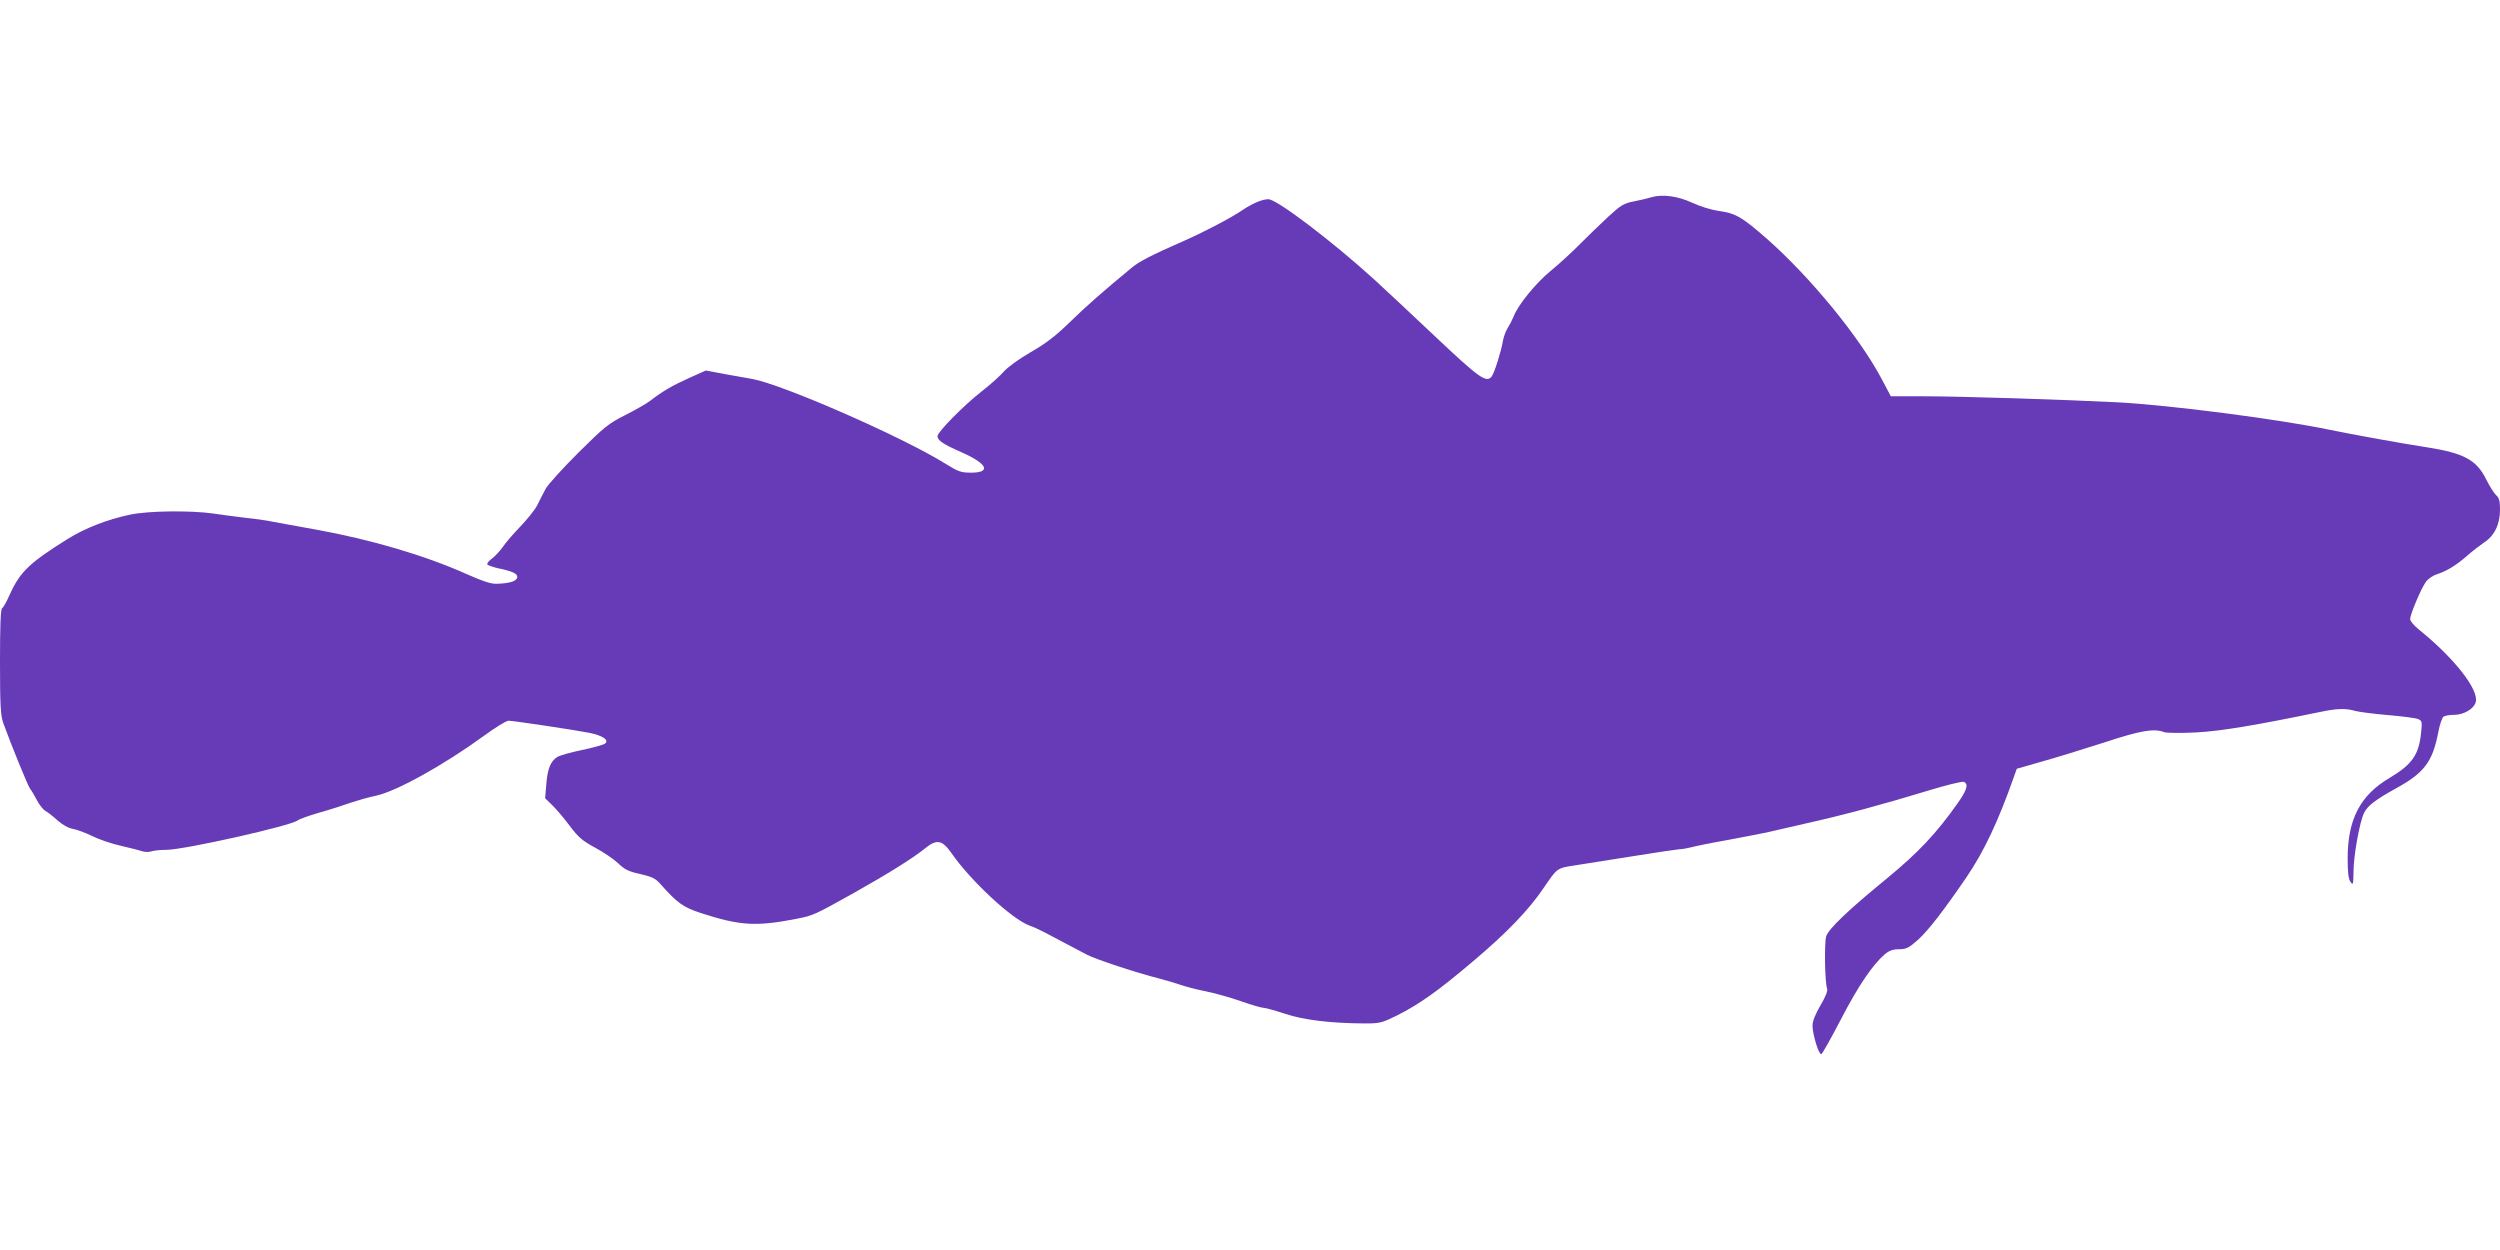 <?xml version="1.0" standalone="no"?>
<!DOCTYPE svg PUBLIC "-//W3C//DTD SVG 20010904//EN"
 "http://www.w3.org/TR/2001/REC-SVG-20010904/DTD/svg10.dtd">
<svg version="1.0" xmlns="http://www.w3.org/2000/svg"
 width="1280pt" height="640pt" viewBox="0 0 1280 640"
 preserveAspectRatio="xMidYMid meet">
<g transform="translate(0,640) scale(0.1,-0.1)"
fill="#673ab7" stroke="none">
<path d="M8455 5390 c-16 -5 -57 -15 -89 -21 -52 -10 -67 -19 -130 -77 -39
-36 -105 -100 -146 -141 -41 -42 -108 -103 -147 -135 -76 -61 -171 -177 -193
-236 -8 -19 -22 -46 -31 -60 -9 -14 -20 -43 -24 -65 -8 -51 -44 -166 -58 -183
-27 -34 -63 -8 -293 209 -126 119 -265 249 -309 289 -218 198 -498 410 -541
410 -32 0 -83 -22 -136 -58 -58 -39 -195 -111 -298 -156 -168 -74 -226 -104
-266 -137 -150 -124 -231 -195 -317 -279 -73 -71 -124 -110 -203 -155 -60 -35
-117 -77 -135 -98 -17 -20 -68 -66 -113 -101 -91 -71 -226 -208 -226 -229 0
-22 30 -42 124 -83 131 -58 153 -104 48 -104 -51 0 -66 5 -130 45 -221 138
-838 408 -992 435 -25 4 -88 16 -141 25 l-95 18 -85 -38 c-87 -39 -138 -69
-200 -117 -19 -15 -78 -48 -129 -74 -84 -42 -107 -61 -239 -192 -80 -80 -156
-163 -168 -186 -12 -23 -31 -59 -42 -82 -11 -23 -51 -72 -87 -110 -37 -38 -77
-85 -90 -105 -14 -19 -38 -46 -54 -58 -17 -12 -28 -26 -25 -31 3 -4 27 -13 53
-19 78 -16 104 -29 100 -48 -4 -19 -39 -30 -105 -32 -30 -1 -71 13 -150 48
-213 96 -494 179 -778 230 -93 17 -192 35 -220 40 -27 6 -90 15 -140 20 -49 6
-124 16 -165 22 -114 16 -331 14 -424 -6 -115 -24 -230 -69 -317 -123 -196
-122 -246 -169 -298 -284 -16 -36 -34 -69 -40 -72 -8 -5 -11 -91 -11 -274 0
-221 3 -274 16 -312 42 -116 128 -327 139 -340 7 -8 22 -34 34 -57 12 -23 31
-47 42 -54 12 -6 40 -28 63 -49 26 -23 56 -40 80 -44 22 -4 66 -21 97 -36 31
-16 97 -39 146 -50 48 -11 99 -24 113 -29 14 -4 35 -4 45 0 11 4 47 8 80 8 96
2 636 123 670 151 7 6 57 24 112 40 54 15 125 38 158 50 33 11 91 28 130 36
104 22 347 157 549 304 60 44 118 80 130 80 29 -1 337 -47 413 -62 69 -14 103
-37 81 -55 -7 -6 -60 -21 -118 -33 -58 -12 -115 -28 -127 -36 -34 -21 -50 -61
-56 -140 l-6 -71 35 -34 c20 -19 60 -66 90 -106 45 -60 66 -78 131 -113 43
-23 96 -59 118 -80 33 -32 53 -42 113 -55 61 -14 79 -23 105 -53 84 -95 116
-117 200 -145 205 -67 286 -72 497 -31 85 17 89 19 295 134 171 96 301 177
362 227 60 48 87 43 136 -27 98 -141 308 -336 398 -369 19 -6 52 -22 74 -33
22 -12 72 -38 110 -58 39 -20 88 -46 110 -58 43 -23 255 -93 370 -122 39 -10
88 -25 111 -33 23 -8 79 -23 125 -32 46 -9 128 -32 182 -51 54 -19 106 -34
116 -34 10 0 60 -14 112 -31 97 -32 233 -48 407 -49 77 0 88 3 165 41 115 58
211 126 390 278 171 144 286 264 360 374 71 104 68 102 159 116 46 7 179 28
297 47 118 19 226 35 240 36 14 0 40 5 56 9 17 5 104 23 195 39 91 17 183 35
205 40 22 5 112 26 200 46 192 43 391 97 617 166 91 28 174 48 182 45 26 -10
18 -40 -29 -107 -109 -155 -203 -255 -361 -385 -203 -166 -301 -260 -314 -299
-10 -33 -7 -239 5 -268 4 -11 -8 -41 -34 -85 -26 -45 -41 -81 -41 -104 0 -44
32 -150 45 -146 6 2 51 83 101 179 88 170 162 279 225 333 22 18 42 25 73 25
36 0 50 7 97 49 52 47 130 148 247 319 90 132 164 289 244 517 l14 39 129 37
c72 20 214 64 317 97 188 62 256 74 310 53 13 -4 86 -5 163 -1 128 7 296 35
640 106 82 17 127 18 174 4 19 -5 94 -15 165 -21 72 -6 142 -15 155 -20 22 -9
23 -13 17 -70 -11 -114 -46 -163 -163 -233 -149 -88 -213 -212 -213 -410 0
-74 4 -107 15 -122 13 -17 14 -13 15 53 0 82 32 259 55 303 19 36 57 65 165
125 142 78 185 135 214 286 7 39 20 75 27 80 8 5 32 9 54 9 50 0 102 31 111
66 16 63 -109 223 -288 368 -27 21 -48 46 -48 56 0 24 55 155 80 190 11 16 37
34 58 40 51 17 98 46 153 94 26 23 65 53 87 68 54 35 82 94 82 168 0 44 -4 61
-20 75 -11 10 -34 47 -51 81 -49 99 -113 134 -304 164 -108 16 -389 67 -495
89 -261 55 -823 127 -1085 141 -276 14 -804 31 -997 31 l-167 0 -46 87 c-114
216 -364 521 -589 720 -130 113 -158 130 -252 143 -33 5 -92 23 -130 41 -73
34 -153 45 -209 28z"/>
</g>
</svg>
